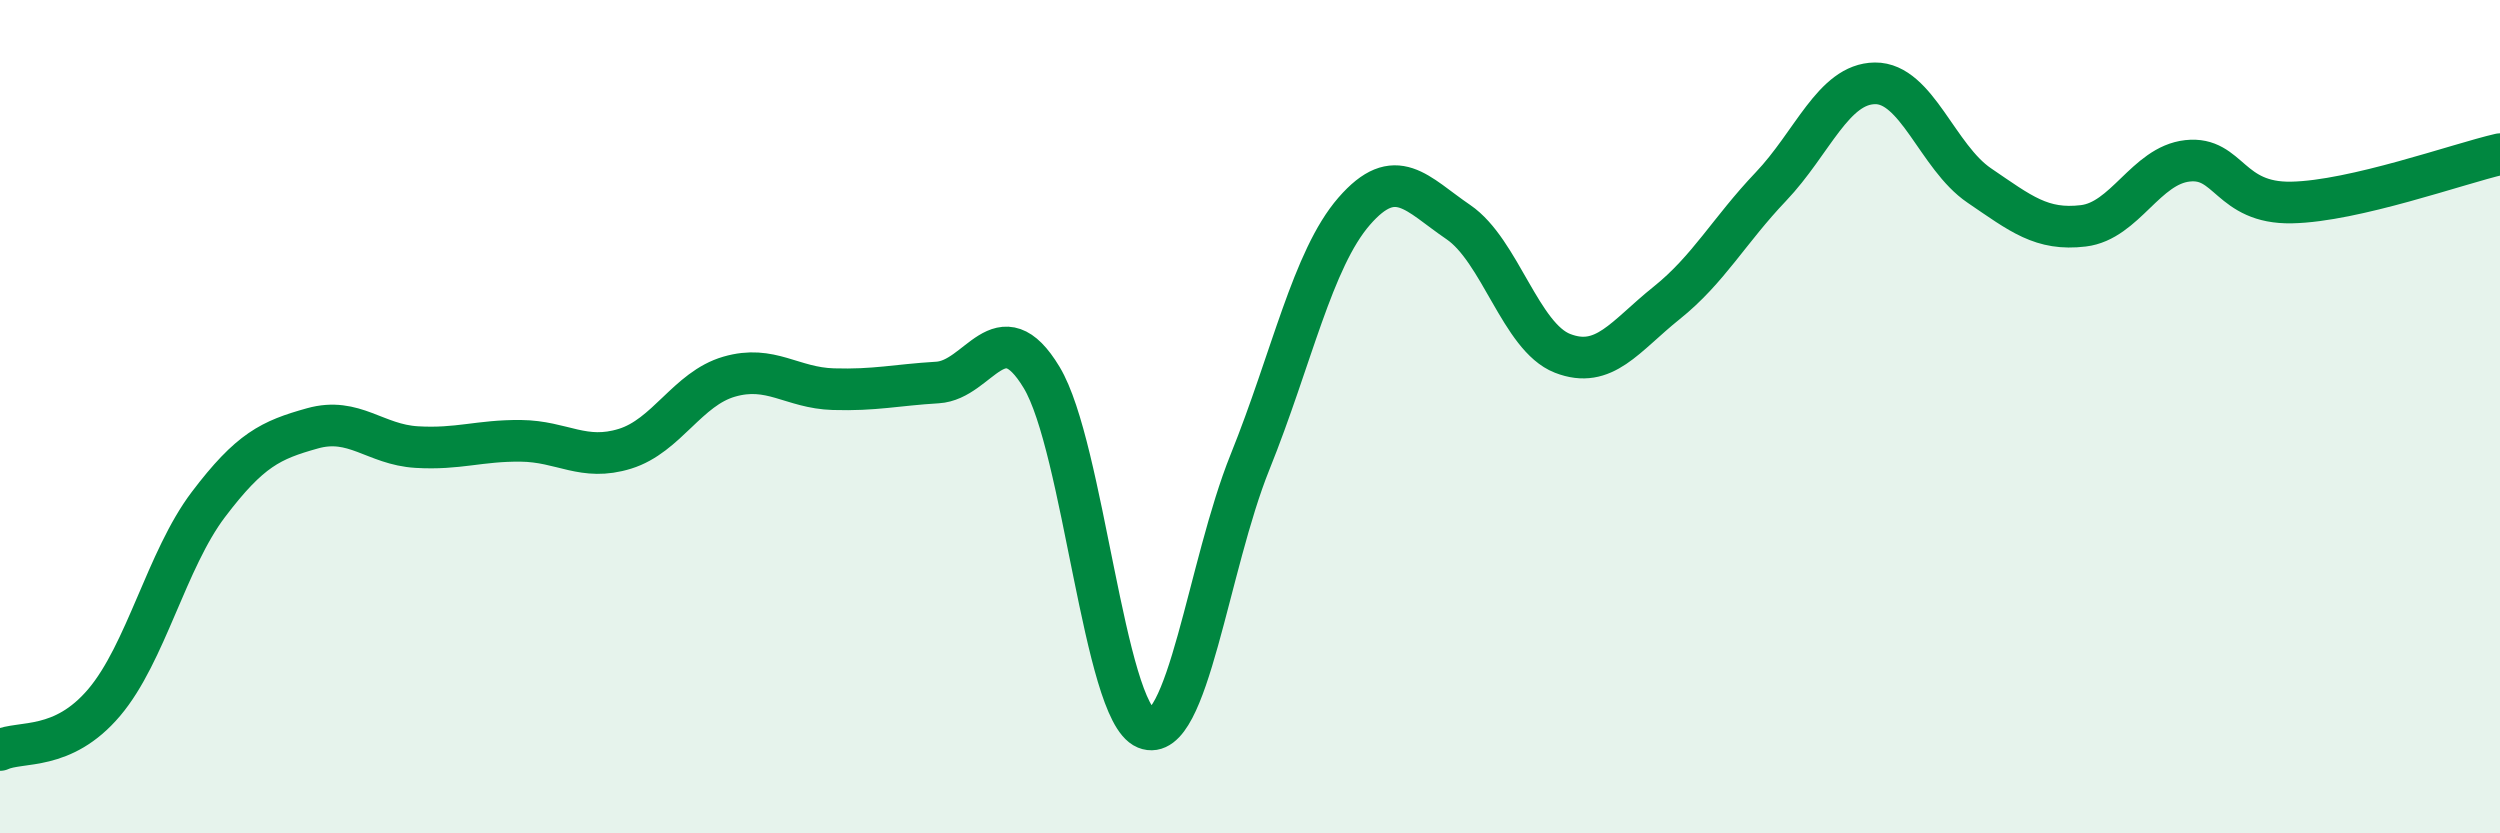 
    <svg width="60" height="20" viewBox="0 0 60 20" xmlns="http://www.w3.org/2000/svg">
      <path
        d="M 0,18 C 0.5,17.77 1.5,18.04 2.5,16.86 C 3.5,15.68 4,13.43 5,12.11 C 6,10.79 6.5,10.56 7.5,10.28 C 8.5,10 9,10.67 10,10.73 C 11,10.79 11.5,10.57 12.5,10.58 C 13.5,10.59 14,11.08 15,10.77 C 16,10.46 16.5,9.33 17.5,9.04 C 18.5,8.75 19,9.31 20,9.34 C 21,9.37 21.5,9.24 22.5,9.18 C 23.5,9.12 24,7.4 25,9.06 C 26,10.72 26.5,17.07 27.5,17.48 C 28.5,17.89 29,13.57 30,11.09 C 31,8.61 31.5,6.22 32.5,5.07 C 33.5,3.92 34,4.65 35,5.33 C 36,6.01 36.5,8.09 37.5,8.48 C 38.5,8.87 39,8.07 40,7.27 C 41,6.47 41.5,5.53 42.5,4.48 C 43.5,3.43 44,2.01 45,2 C 46,1.99 46.5,3.77 47.5,4.45 C 48.5,5.13 49,5.54 50,5.42 C 51,5.3 51.5,3.97 52.5,3.86 C 53.5,3.75 53.5,4.89 55,4.86 C 56.5,4.83 59,3.93 60,3.7L60 20L0 20Z"
        fill="#008740"
        opacity="0.1"
        stroke-linecap="round"
        stroke-linejoin="round"
      />
      <path
        d="M 0,18 C 0.5,17.77 1.5,18.04 2.5,16.86 C 3.5,15.68 4,13.43 5,12.11 C 6,10.79 6.5,10.56 7.5,10.28 C 8.5,10 9,10.67 10,10.73 C 11,10.79 11.5,10.57 12.5,10.58 C 13.5,10.59 14,11.08 15,10.77 C 16,10.46 16.5,9.33 17.5,9.04 C 18.5,8.75 19,9.31 20,9.34 C 21,9.37 21.5,9.24 22.5,9.18 C 23.5,9.12 24,7.4 25,9.06 C 26,10.72 26.5,17.07 27.5,17.48 C 28.5,17.89 29,13.57 30,11.09 C 31,8.61 31.5,6.22 32.5,5.07 C 33.5,3.92 34,4.65 35,5.33 C 36,6.01 36.5,8.09 37.5,8.48 C 38.5,8.87 39,8.07 40,7.27 C 41,6.47 41.5,5.53 42.5,4.48 C 43.5,3.43 44,2.01 45,2 C 46,1.99 46.5,3.77 47.5,4.45 C 48.5,5.13 49,5.54 50,5.42 C 51,5.3 51.5,3.97 52.5,3.86 C 53.5,3.75 53.5,4.89 55,4.86 C 56.5,4.83 59,3.93 60,3.7"
        stroke="#008740"
        stroke-width="1"
        fill="none"
        stroke-linecap="round"
        stroke-linejoin="round"
      />
    </svg>
  